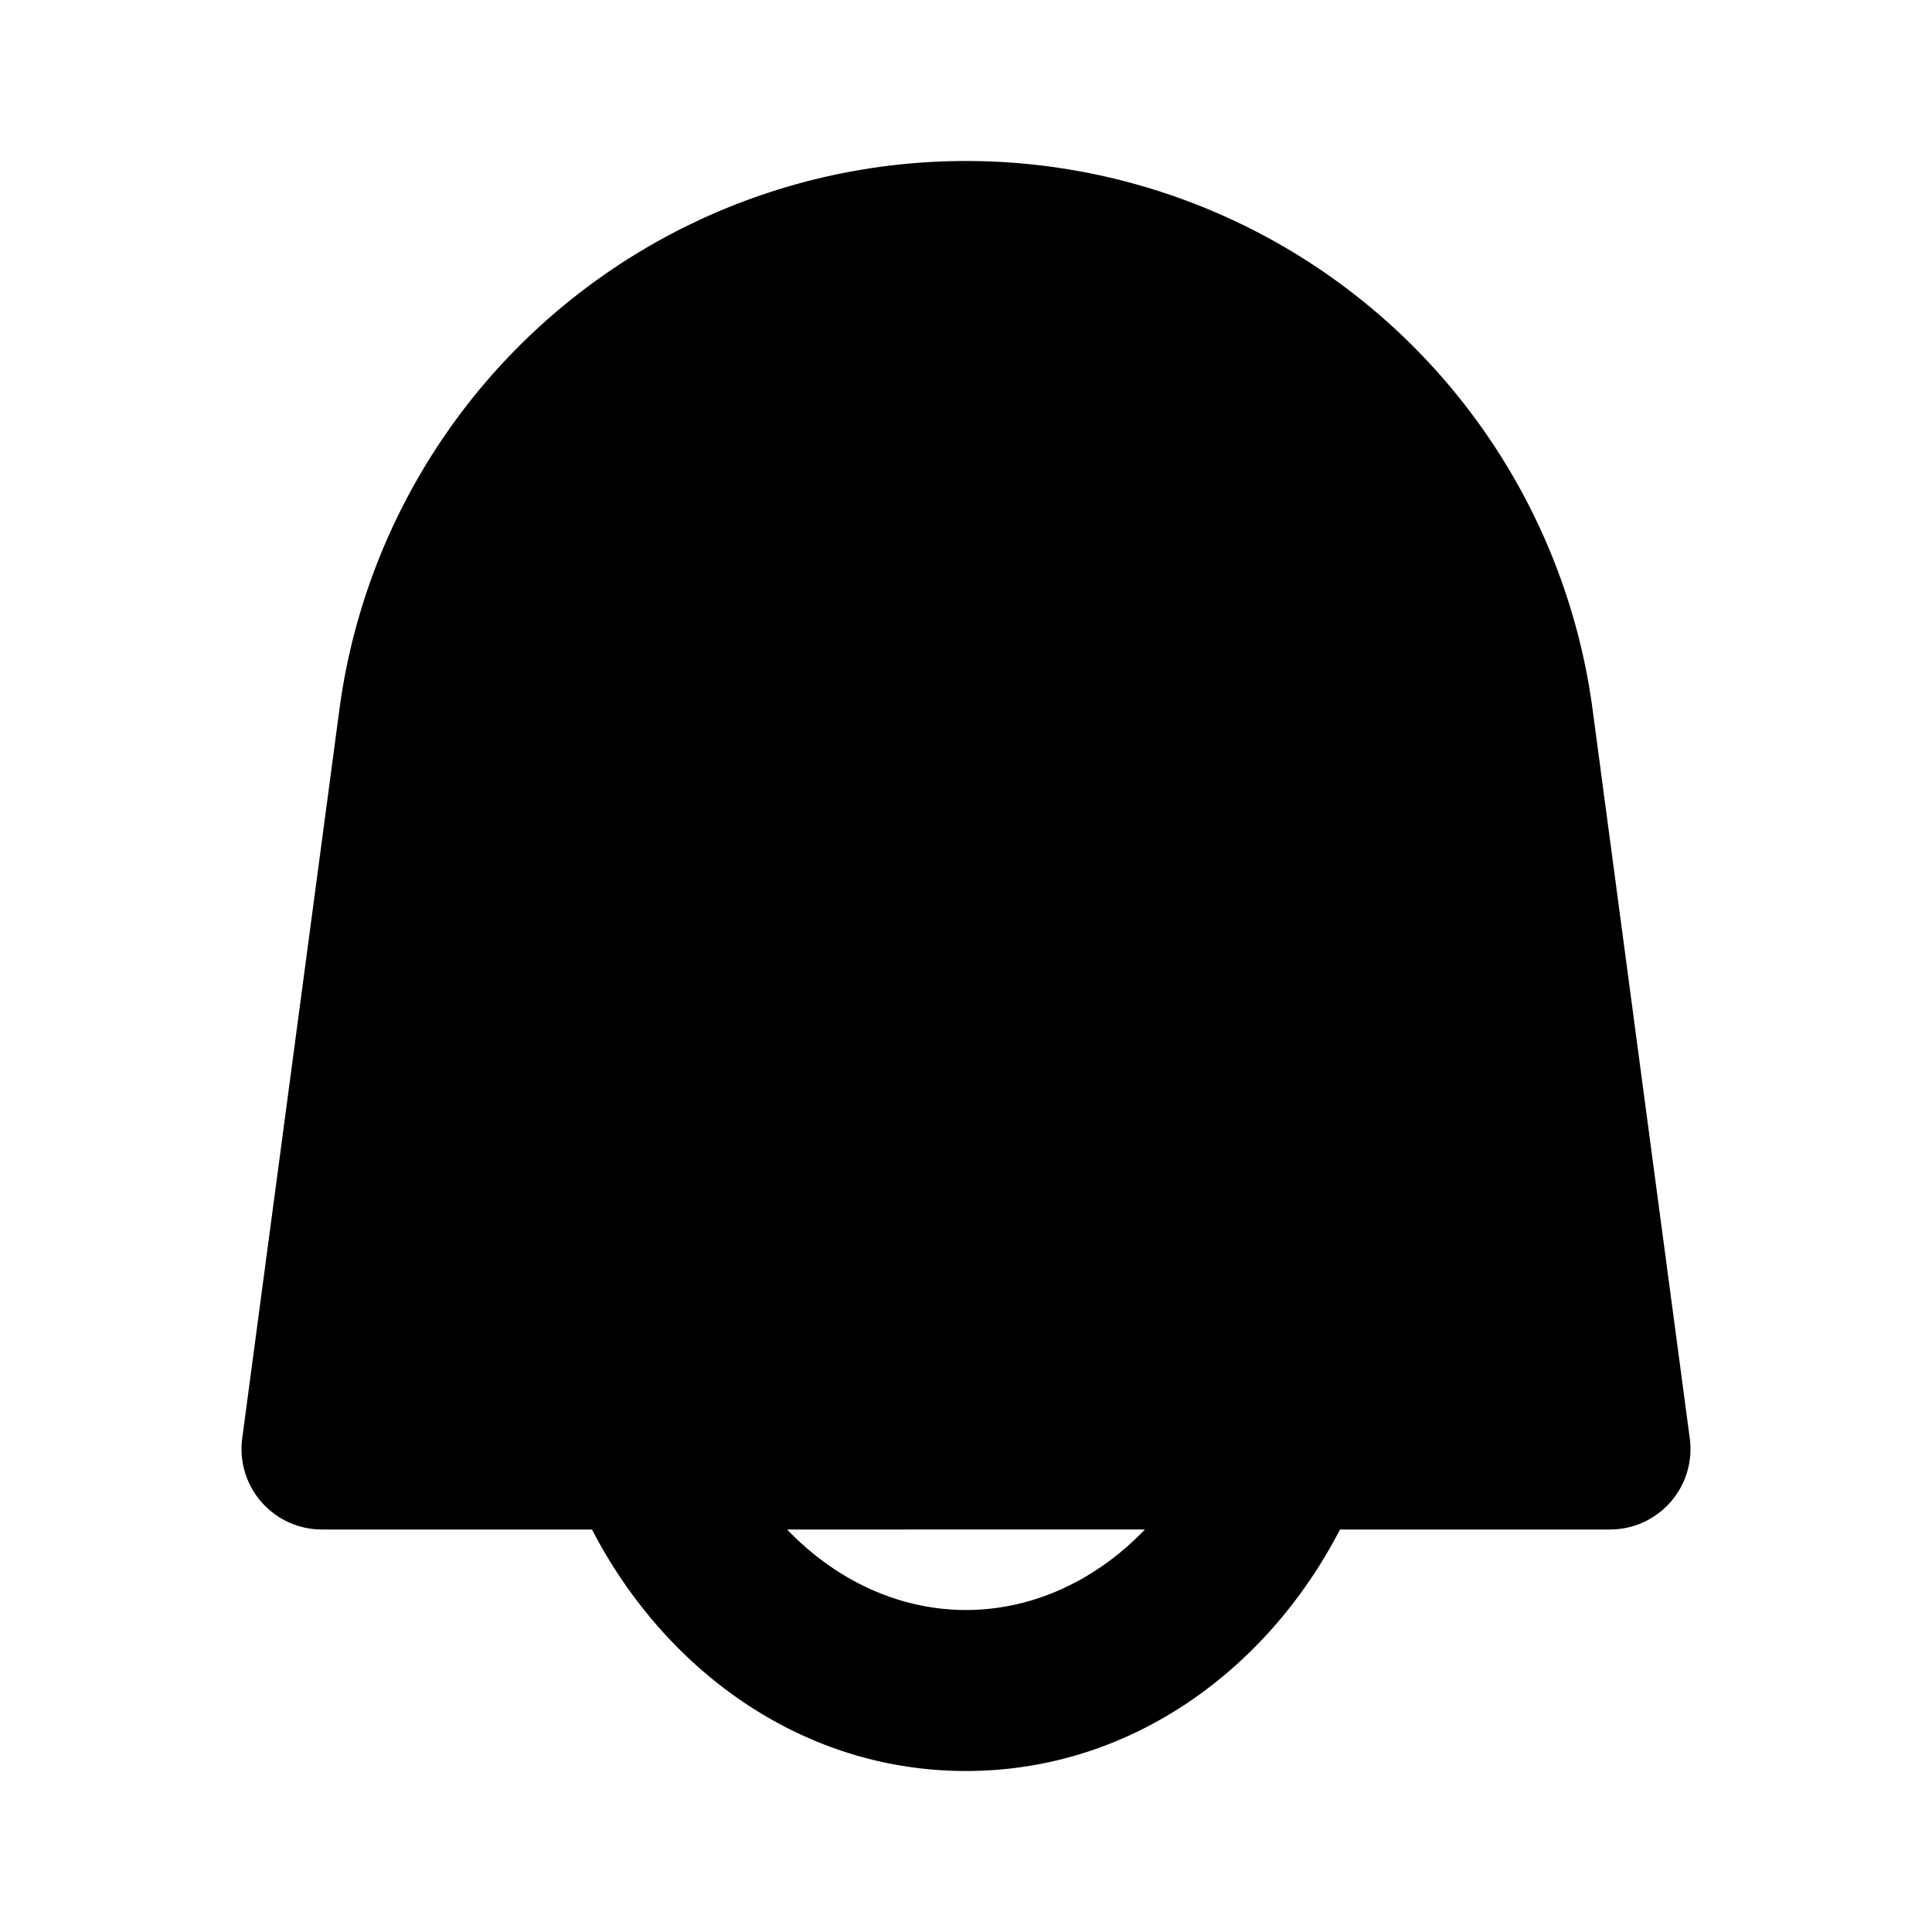 <svg xmlns="http://www.w3.org/2000/svg" fill="none" viewBox="0 0 24 24"><path fill="#000" fill-rule="evenodd" d="M12 2a7.853 7.853 0 0 0-7.784 6.815l-1.207 9.053A1 1 0 0 0 4 19h3.354c.904 1.748 2.607 3 4.646 3 2.039 0 3.742-1.252 4.646-3H20a1 1 0 0 0 .991-1.132l-1.207-9.053A7.853 7.853 0 0 0 12 2Zm2.222 17H9.778c.61.637 1.399 1 2.222 1s1.613-.363 2.222-1Z" clip-rule="evenodd"/></svg>
